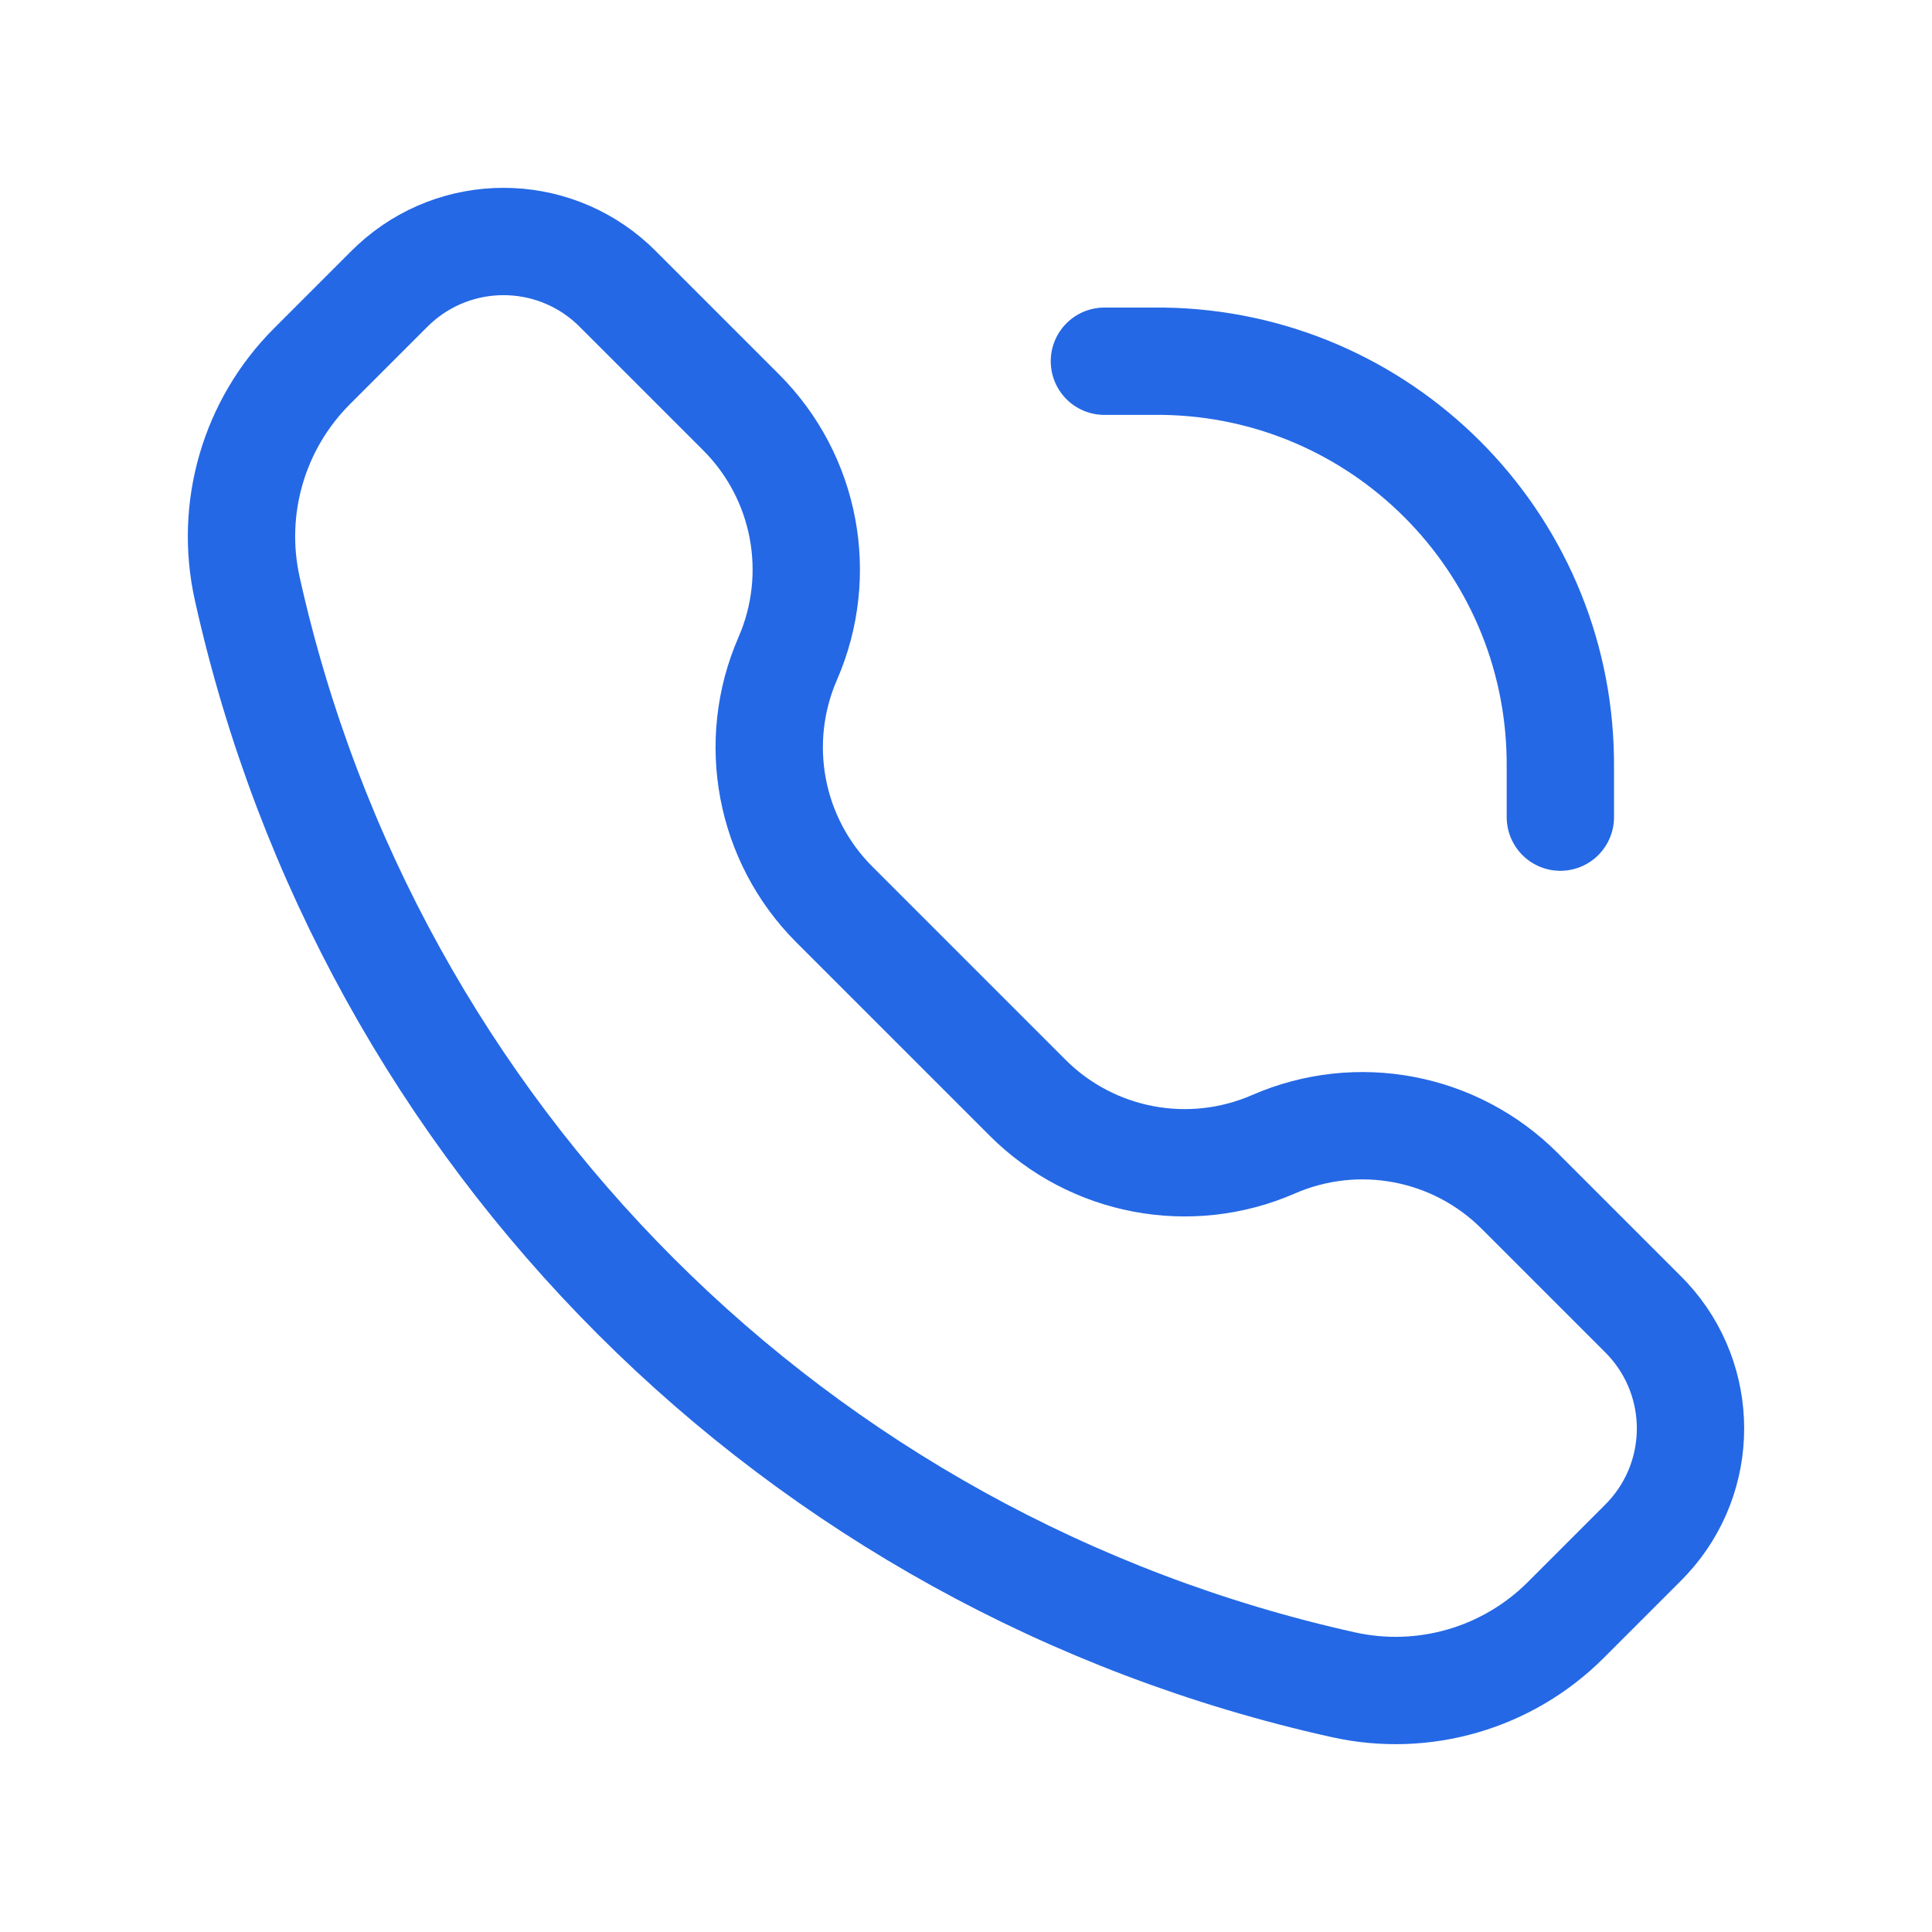 <?xml version="1.0" encoding="UTF-8"?>
<svg xmlns="http://www.w3.org/2000/svg" width="36" height="36" viewBox="0 0 36 36" fill="none">
  <path d="M29.075 15.226V14.376C29.075 14.249 29.075 14.185 29.074 14.132C29.015 10.069 25.736 6.789 21.673 6.731C21.619 6.731 21.556 6.731 21.429 6.731H20.579M14.679 12.269C13.998 13.83 14.342 15.649 15.547 16.854L19.146 20.453C20.351 21.658 22.17 22.002 23.731 21.321C25.293 20.641 27.112 20.985 28.316 22.19L30.506 24.38C30.612 24.486 30.665 24.539 30.708 24.585C31.764 25.735 31.764 27.501 30.708 28.65C30.665 28.697 30.612 28.75 30.506 28.856L29.175 30.187C28.091 31.271 26.528 31.726 25.032 31.393C14.836 29.127 6.873 21.164 4.607 10.968C4.274 9.472 4.729 7.909 5.813 6.825L7.144 5.494C7.25 5.388 7.303 5.335 7.35 5.292C8.499 4.236 10.265 4.236 11.415 5.292C11.461 5.335 11.514 5.388 11.62 5.494L13.81 7.684C15.015 8.888 15.359 10.707 14.679 12.269Z" stroke="#2468E5" stroke-width="2" stroke-linecap="round"></path>
</svg>
